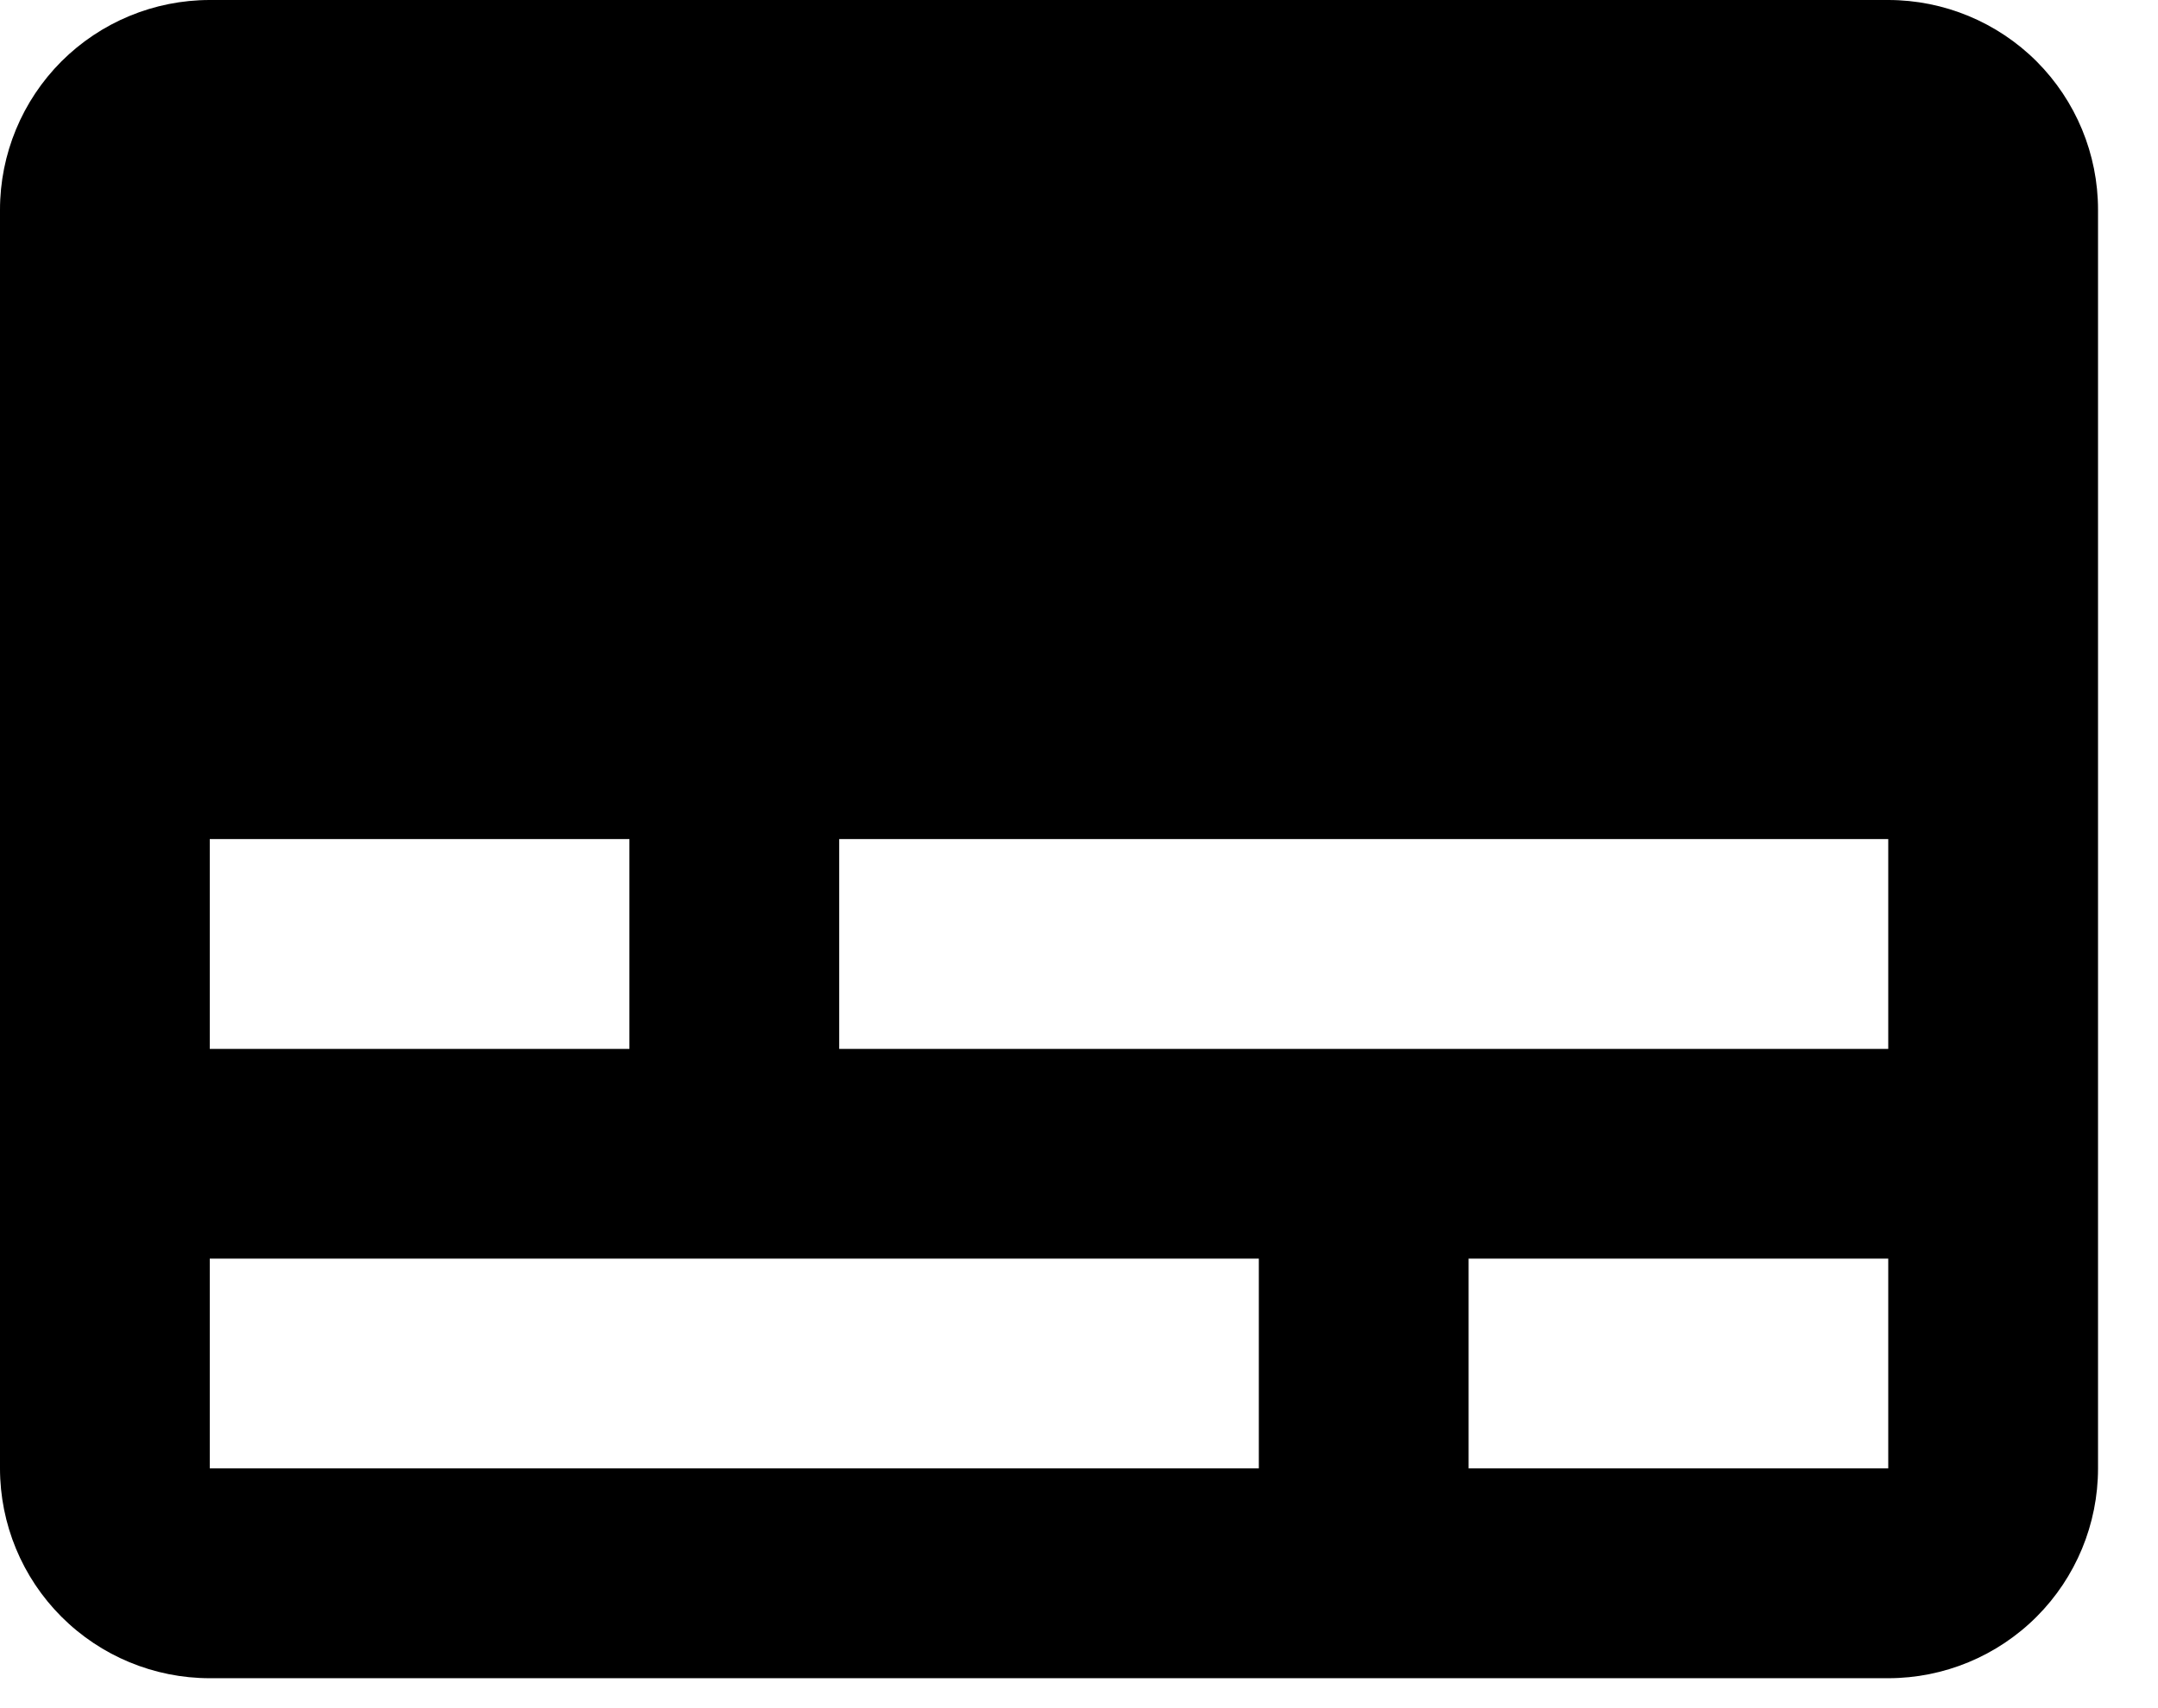 ﻿<svg width="24" height="19" viewBox="0 0 24 19" fill="none" xmlns="http://www.w3.org/2000/svg" class="flex-grow-0 flex-shrink-0" preserveAspectRatio="none">
                                    <path d="M21 0H2.333C1.714 0 1.121 0.246 0.683 0.683C0.246 1.121 0 1.714 0 2.333V16.333C0 16.952 0.246 17.546 0.683 17.983C1.121 18.421 1.714 18.667 2.333 18.667H21C21.619 18.667 22.212 18.421 22.65 17.983C23.087 17.546 23.333 16.952 23.333 16.333V2.333C23.333 1.714 23.087 1.121 22.65 0.683C22.212 0.246 21.619 0 21 0ZM2.333 9.333H7V11.667H2.333V9.333ZM14 16.333H2.333V14H14V16.333ZM21 16.333H16.333V14H21V16.333ZM21 11.667H9.333V9.333H21V11.667Z" fill="black"></path>
                                </svg>
